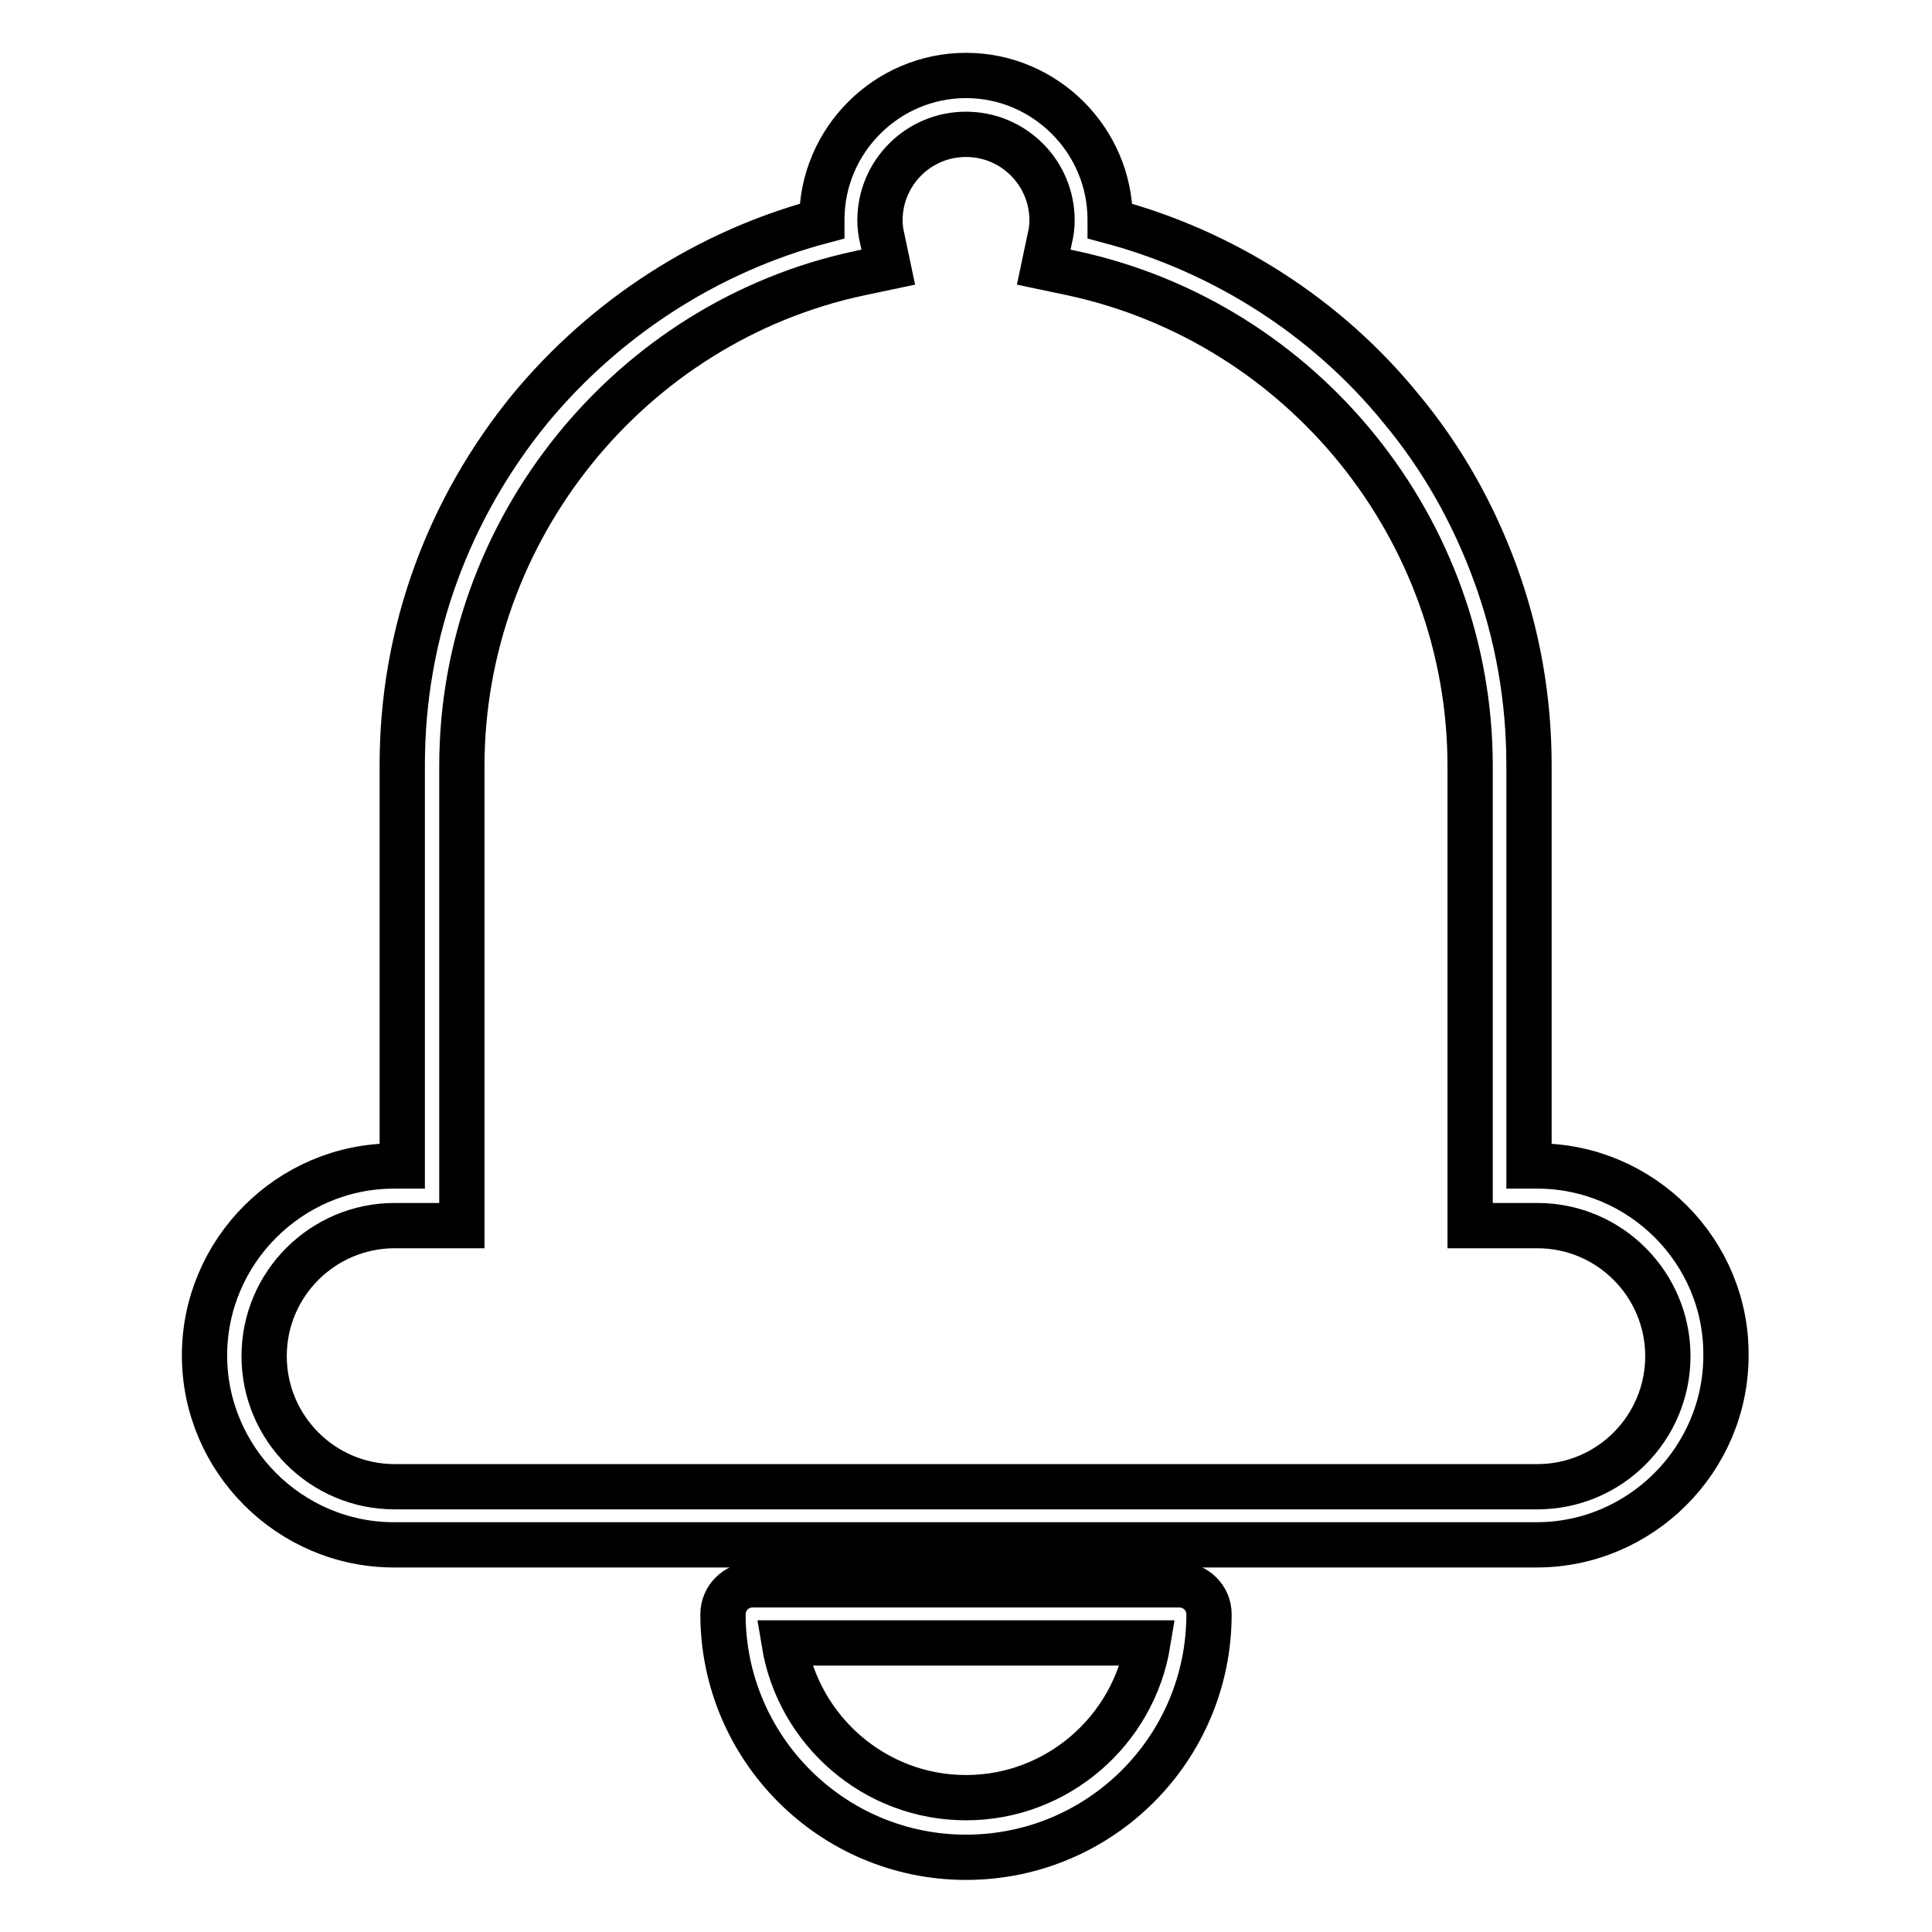 <?xml version="1.0" encoding="utf-8"?>
<!-- Svg Vector Icons : http://www.onlinewebfonts.com/icon -->
<!DOCTYPE svg PUBLIC "-//W3C//DTD SVG 1.1//EN" "http://www.w3.org/Graphics/SVG/1.1/DTD/svg11.dtd">
<svg version="1.1" xmlns="http://www.w3.org/2000/svg" xmlns:xlink="http://www.w3.org/1999/xlink" x="0px" y="0px" viewBox="0 0 256 256" enable-background="new 0 0 256 256" xml:space="preserve">
<g> <path stroke-width="6" fill-opacity="0" stroke="#000000"  d="M156.3,210H99.7c-2.1,0-3.9,1.7-3.9,3.9c0,17.7,14.4,32.2,32.2,32.2s32.2-14.4,32.2-32.2 C160.2,211.7,158.4,210,156.3,210z M128,238.2c-12.1,0-22.2-8.9-24.1-20.5h48.2C150.2,229.3,140.1,238.2,128,238.2z M203.7,154.5 h-1.1v-53.1c0-8.8-1.5-17.3-4.5-25.5c-2.9-7.9-7-15.2-12.4-21.7c-9.9-12.2-23.6-20.9-38.6-24.9c0-0.1,0-0.1,0-0.2 c0-10.5-8.6-19.1-19.1-19.1c-10.5,0-19.1,8.6-19.1,19.1c0,0.1,0,0.1,0,0.2c-15.1,4-28.7,12.8-38.7,24.9 c-5.3,6.5-9.5,13.8-12.4,21.7c-3,8.2-4.5,16.7-4.5,25.5v53.1h-1.1c-13.8,0-25.1,11.3-25.1,25.1c0,13.8,11.3,25.1,25.1,25.1h151.4 c13.8,0,25.1-11.3,25.1-25.1C228.8,165.8,217.5,154.5,203.7,154.5z M203.7,197H52.3c-9.6,0-17.3-7.8-17.3-17.3 c0-9.6,7.8-17.3,17.3-17.3h8.9v-60.9c0-31.3,22.2-58.8,52.7-65.3l3.8-0.8l-0.8-3.8c-0.2-0.8-0.3-1.6-0.3-2.4 c0-6.3,5.1-11.4,11.4-11.4c6.3,0,11.4,5.1,11.4,11.4c0,0.8-0.1,1.6-0.3,2.4l-0.8,3.8l3.8,0.8c30.6,6.6,52.7,34,52.7,65.3v60.9h8.9 c9.6,0,17.3,7.8,17.3,17.3C221,189.2,213.3,197,203.7,197L203.7,197z"/></g>
</svg>